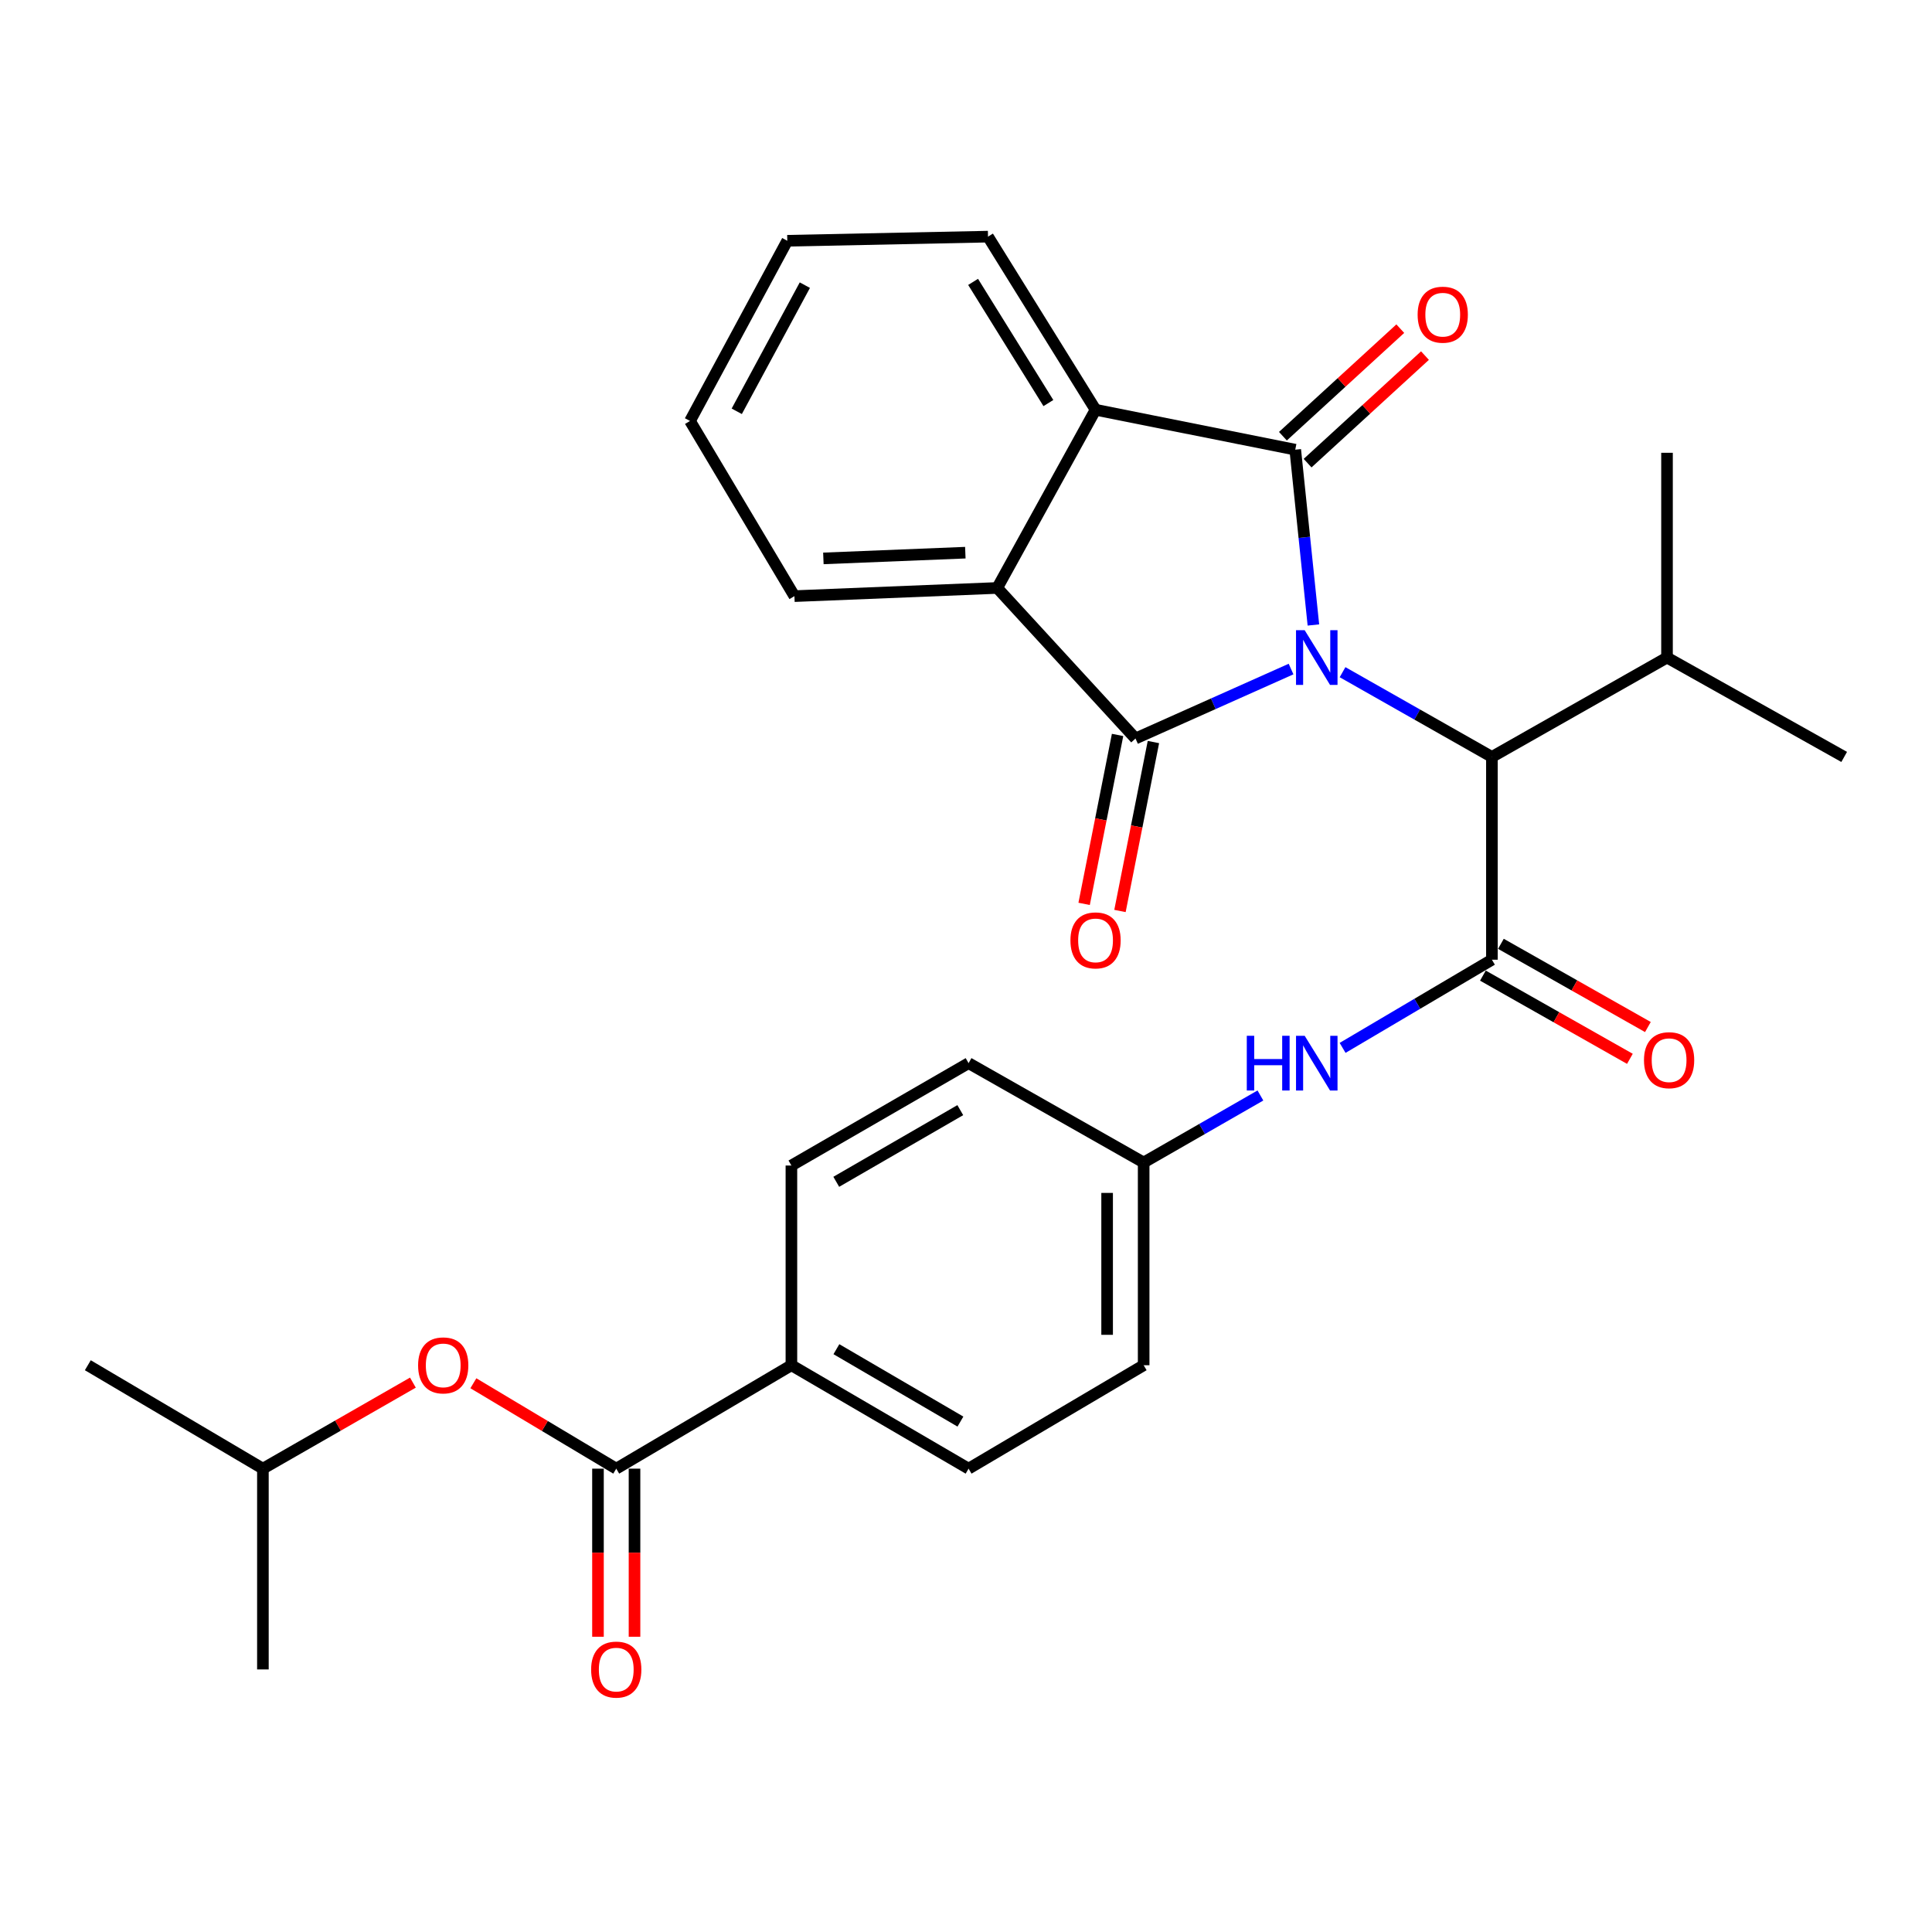<?xml version='1.0' encoding='iso-8859-1'?>
<svg version='1.1' baseProfile='full'
              xmlns='http://www.w3.org/2000/svg'
                      xmlns:rdkit='http://www.rdkit.org/xml'
                      xmlns:xlink='http://www.w3.org/1999/xlink'
                  xml:space='preserve'
width='1000px' height='1000px' viewBox='0 0 1000 1000'>
<!-- END OF HEADER -->
<rect style='opacity:1.0;fill:#FFFFFF;stroke:none' width='1000' height='1000' x='0' y='0'> </rect>
<path class='bond-0' d='M 679.812,323.489 L 675.116,278.122' style='fill:none;fill-rule:evenodd;stroke:#0000FF;stroke-width:6px;stroke-linecap:butt;stroke-linejoin:miter;stroke-opacity:1' />
<path class='bond-0' d='M 675.116,278.122 L 670.42,232.754' style='fill:none;fill-rule:evenodd;stroke:#000000;stroke-width:6px;stroke-linecap:butt;stroke-linejoin:miter;stroke-opacity:1' />
<path class='bond-1' d='M 668.249,346.296 L 627.99,364.27' style='fill:none;fill-rule:evenodd;stroke:#0000FF;stroke-width:6px;stroke-linecap:butt;stroke-linejoin:miter;stroke-opacity:1' />
<path class='bond-1' d='M 627.99,364.27 L 587.732,382.244' style='fill:none;fill-rule:evenodd;stroke:#000000;stroke-width:6px;stroke-linecap:butt;stroke-linejoin:miter;stroke-opacity:1' />
<path class='bond-5' d='M 694.903,347.925 L 733.557,369.855' style='fill:none;fill-rule:evenodd;stroke:#0000FF;stroke-width:6px;stroke-linecap:butt;stroke-linejoin:miter;stroke-opacity:1' />
<path class='bond-5' d='M 733.557,369.855 L 772.21,391.785' style='fill:none;fill-rule:evenodd;stroke:#000000;stroke-width:6px;stroke-linecap:butt;stroke-linejoin:miter;stroke-opacity:1' />
<path class='bond-4' d='M 670.42,232.754 L 567.054,212.087' style='fill:none;fill-rule:evenodd;stroke:#000000;stroke-width:6px;stroke-linecap:butt;stroke-linejoin:miter;stroke-opacity:1' />
<path class='bond-8' d='M 676.809,239.725 L 707.186,211.89' style='fill:none;fill-rule:evenodd;stroke:#000000;stroke-width:6px;stroke-linecap:butt;stroke-linejoin:miter;stroke-opacity:1' />
<path class='bond-8' d='M 707.186,211.89 L 737.563,184.055' style='fill:none;fill-rule:evenodd;stroke:#FF0000;stroke-width:6px;stroke-linecap:butt;stroke-linejoin:miter;stroke-opacity:1' />
<path class='bond-8' d='M 664.032,225.782 L 694.409,197.947' style='fill:none;fill-rule:evenodd;stroke:#000000;stroke-width:6px;stroke-linecap:butt;stroke-linejoin:miter;stroke-opacity:1' />
<path class='bond-8' d='M 694.409,197.947 L 724.786,170.112' style='fill:none;fill-rule:evenodd;stroke:#FF0000;stroke-width:6px;stroke-linecap:butt;stroke-linejoin:miter;stroke-opacity:1' />
<path class='bond-3' d='M 587.732,382.244 L 516.159,304.326' style='fill:none;fill-rule:evenodd;stroke:#000000;stroke-width:6px;stroke-linecap:butt;stroke-linejoin:miter;stroke-opacity:1' />
<path class='bond-9' d='M 578.456,380.408 L 569.799,424.125' style='fill:none;fill-rule:evenodd;stroke:#000000;stroke-width:6px;stroke-linecap:butt;stroke-linejoin:miter;stroke-opacity:1' />
<path class='bond-9' d='M 569.799,424.125 L 561.141,467.843' style='fill:none;fill-rule:evenodd;stroke:#FF0000;stroke-width:6px;stroke-linecap:butt;stroke-linejoin:miter;stroke-opacity:1' />
<path class='bond-9' d='M 597.008,384.081 L 588.35,427.799' style='fill:none;fill-rule:evenodd;stroke:#000000;stroke-width:6px;stroke-linecap:butt;stroke-linejoin:miter;stroke-opacity:1' />
<path class='bond-9' d='M 588.35,427.799 L 579.693,471.517' style='fill:none;fill-rule:evenodd;stroke:#FF0000;stroke-width:6px;stroke-linecap:butt;stroke-linejoin:miter;stroke-opacity:1' />
<path class='bond-2' d='M 772.21,496.748 L 772.21,391.785' style='fill:none;fill-rule:evenodd;stroke:#000000;stroke-width:6px;stroke-linecap:butt;stroke-linejoin:miter;stroke-opacity:1' />
<path class='bond-7' d='M 772.21,496.748 L 733.57,519.566' style='fill:none;fill-rule:evenodd;stroke:#000000;stroke-width:6px;stroke-linecap:butt;stroke-linejoin:miter;stroke-opacity:1' />
<path class='bond-7' d='M 733.57,519.566 L 694.93,542.383' style='fill:none;fill-rule:evenodd;stroke:#0000FF;stroke-width:6px;stroke-linecap:butt;stroke-linejoin:miter;stroke-opacity:1' />
<path class='bond-12' d='M 767.552,504.976 L 805.591,526.513' style='fill:none;fill-rule:evenodd;stroke:#000000;stroke-width:6px;stroke-linecap:butt;stroke-linejoin:miter;stroke-opacity:1' />
<path class='bond-12' d='M 805.591,526.513 L 843.631,548.049' style='fill:none;fill-rule:evenodd;stroke:#FF0000;stroke-width:6px;stroke-linecap:butt;stroke-linejoin:miter;stroke-opacity:1' />
<path class='bond-12' d='M 776.869,488.519 L 814.909,510.055' style='fill:none;fill-rule:evenodd;stroke:#000000;stroke-width:6px;stroke-linecap:butt;stroke-linejoin:miter;stroke-opacity:1' />
<path class='bond-12' d='M 814.909,510.055 L 852.948,531.592' style='fill:none;fill-rule:evenodd;stroke:#FF0000;stroke-width:6px;stroke-linecap:butt;stroke-linejoin:miter;stroke-opacity:1' />
<path class='bond-21' d='M 516.159,304.326 L 411.196,308.56' style='fill:none;fill-rule:evenodd;stroke:#000000;stroke-width:6px;stroke-linecap:butt;stroke-linejoin:miter;stroke-opacity:1' />
<path class='bond-21' d='M 499.653,286.064 L 426.179,289.028' style='fill:none;fill-rule:evenodd;stroke:#000000;stroke-width:6px;stroke-linecap:butt;stroke-linejoin:miter;stroke-opacity:1' />
<path class='bond-29' d='M 516.159,304.326 L 567.054,212.087' style='fill:none;fill-rule:evenodd;stroke:#000000;stroke-width:6px;stroke-linecap:butt;stroke-linejoin:miter;stroke-opacity:1' />
<path class='bond-20' d='M 567.054,212.087 L 511.389,122.485' style='fill:none;fill-rule:evenodd;stroke:#000000;stroke-width:6px;stroke-linecap:butt;stroke-linejoin:miter;stroke-opacity:1' />
<path class='bond-20' d='M 542.64,208.627 L 503.675,145.905' style='fill:none;fill-rule:evenodd;stroke:#000000;stroke-width:6px;stroke-linecap:butt;stroke-linejoin:miter;stroke-opacity:1' />
<path class='bond-17' d='M 772.21,391.785 L 862.842,340.354' style='fill:none;fill-rule:evenodd;stroke:#000000;stroke-width:6px;stroke-linecap:butt;stroke-linejoin:miter;stroke-opacity:1' />
<path class='bond-6' d='M 318.968,760.174 L 409.631,706.642' style='fill:none;fill-rule:evenodd;stroke:#000000;stroke-width:6px;stroke-linecap:butt;stroke-linejoin:miter;stroke-opacity:1' />
<path class='bond-10' d='M 318.968,760.174 L 281.992,738.073' style='fill:none;fill-rule:evenodd;stroke:#000000;stroke-width:6px;stroke-linecap:butt;stroke-linejoin:miter;stroke-opacity:1' />
<path class='bond-10' d='M 281.992,738.073 L 245.016,715.972' style='fill:none;fill-rule:evenodd;stroke:#FF0000;stroke-width:6px;stroke-linecap:butt;stroke-linejoin:miter;stroke-opacity:1' />
<path class='bond-13' d='M 309.512,760.174 L 309.512,803.677' style='fill:none;fill-rule:evenodd;stroke:#000000;stroke-width:6px;stroke-linecap:butt;stroke-linejoin:miter;stroke-opacity:1' />
<path class='bond-13' d='M 309.512,803.677 L 309.512,847.179' style='fill:none;fill-rule:evenodd;stroke:#FF0000;stroke-width:6px;stroke-linecap:butt;stroke-linejoin:miter;stroke-opacity:1' />
<path class='bond-13' d='M 328.424,760.174 L 328.424,803.677' style='fill:none;fill-rule:evenodd;stroke:#000000;stroke-width:6px;stroke-linecap:butt;stroke-linejoin:miter;stroke-opacity:1' />
<path class='bond-13' d='M 328.424,803.677 L 328.424,847.179' style='fill:none;fill-rule:evenodd;stroke:#FF0000;stroke-width:6px;stroke-linecap:butt;stroke-linejoin:miter;stroke-opacity:1' />
<path class='bond-14' d='M 652.388,567.023 L 622.172,584.367' style='fill:none;fill-rule:evenodd;stroke:#0000FF;stroke-width:6px;stroke-linecap:butt;stroke-linejoin:miter;stroke-opacity:1' />
<path class='bond-14' d='M 622.172,584.367 L 591.956,601.711' style='fill:none;fill-rule:evenodd;stroke:#000000;stroke-width:6px;stroke-linecap:butt;stroke-linejoin:miter;stroke-opacity:1' />
<path class='bond-22' d='M 213.718,715.641 L 174.897,737.908' style='fill:none;fill-rule:evenodd;stroke:#FF0000;stroke-width:6px;stroke-linecap:butt;stroke-linejoin:miter;stroke-opacity:1' />
<path class='bond-22' d='M 174.897,737.908 L 136.076,760.174' style='fill:none;fill-rule:evenodd;stroke:#000000;stroke-width:6px;stroke-linecap:butt;stroke-linejoin:miter;stroke-opacity:1' />
<path class='bond-11' d='M 409.631,706.642 L 501.334,760.174' style='fill:none;fill-rule:evenodd;stroke:#000000;stroke-width:6px;stroke-linecap:butt;stroke-linejoin:miter;stroke-opacity:1' />
<path class='bond-11' d='M 432.921,698.339 L 497.113,735.811' style='fill:none;fill-rule:evenodd;stroke:#000000;stroke-width:6px;stroke-linecap:butt;stroke-linejoin:miter;stroke-opacity:1' />
<path class='bond-31' d='M 409.631,706.642 L 409.631,603.276' style='fill:none;fill-rule:evenodd;stroke:#000000;stroke-width:6px;stroke-linecap:butt;stroke-linejoin:miter;stroke-opacity:1' />
<path class='bond-18' d='M 591.956,601.711 L 501.334,550.28' style='fill:none;fill-rule:evenodd;stroke:#000000;stroke-width:6px;stroke-linecap:butt;stroke-linejoin:miter;stroke-opacity:1' />
<path class='bond-19' d='M 591.956,601.711 L 591.956,706.642' style='fill:none;fill-rule:evenodd;stroke:#000000;stroke-width:6px;stroke-linecap:butt;stroke-linejoin:miter;stroke-opacity:1' />
<path class='bond-19' d='M 573.043,617.45 L 573.043,690.902' style='fill:none;fill-rule:evenodd;stroke:#000000;stroke-width:6px;stroke-linecap:butt;stroke-linejoin:miter;stroke-opacity:1' />
<path class='bond-15' d='M 501.334,760.174 L 591.956,706.642' style='fill:none;fill-rule:evenodd;stroke:#000000;stroke-width:6px;stroke-linecap:butt;stroke-linejoin:miter;stroke-opacity:1' />
<path class='bond-16' d='M 409.631,603.276 L 501.334,550.28' style='fill:none;fill-rule:evenodd;stroke:#000000;stroke-width:6px;stroke-linecap:butt;stroke-linejoin:miter;stroke-opacity:1' />
<path class='bond-16' d='M 432.849,611.701 L 497.042,574.604' style='fill:none;fill-rule:evenodd;stroke:#000000;stroke-width:6px;stroke-linecap:butt;stroke-linejoin:miter;stroke-opacity:1' />
<path class='bond-23' d='M 862.842,340.354 L 862.842,234.361' style='fill:none;fill-rule:evenodd;stroke:#000000;stroke-width:6px;stroke-linecap:butt;stroke-linejoin:miter;stroke-opacity:1' />
<path class='bond-24' d='M 862.842,340.354 L 954.545,391.785' style='fill:none;fill-rule:evenodd;stroke:#000000;stroke-width:6px;stroke-linecap:butt;stroke-linejoin:miter;stroke-opacity:1' />
<path class='bond-28' d='M 511.389,122.485 L 407.498,124.618' style='fill:none;fill-rule:evenodd;stroke:#000000;stroke-width:6px;stroke-linecap:butt;stroke-linejoin:miter;stroke-opacity:1' />
<path class='bond-27' d='M 411.196,308.56 L 357.149,217.897' style='fill:none;fill-rule:evenodd;stroke:#000000;stroke-width:6px;stroke-linecap:butt;stroke-linejoin:miter;stroke-opacity:1' />
<path class='bond-25' d='M 136.076,760.174 L 136.076,864.097' style='fill:none;fill-rule:evenodd;stroke:#000000;stroke-width:6px;stroke-linecap:butt;stroke-linejoin:miter;stroke-opacity:1' />
<path class='bond-26' d='M 136.076,760.174 L 45.455,706.642' style='fill:none;fill-rule:evenodd;stroke:#000000;stroke-width:6px;stroke-linecap:butt;stroke-linejoin:miter;stroke-opacity:1' />
<path class='bond-30' d='M 357.149,217.897 L 407.498,124.618' style='fill:none;fill-rule:evenodd;stroke:#000000;stroke-width:6px;stroke-linecap:butt;stroke-linejoin:miter;stroke-opacity:1' />
<path class='bond-30' d='M 381.344,212.888 L 416.588,147.593' style='fill:none;fill-rule:evenodd;stroke:#000000;stroke-width:6px;stroke-linecap:butt;stroke-linejoin:miter;stroke-opacity:1' />
<path  class='atom-0' d='M 675.298 326.194
L 684.578 341.194
Q 685.498 342.674, 686.978 345.354
Q 688.458 348.034, 688.538 348.194
L 688.538 326.194
L 692.298 326.194
L 692.298 354.514
L 688.418 354.514
L 678.458 338.114
Q 677.298 336.194, 676.058 333.994
Q 674.858 331.794, 674.498 331.114
L 674.498 354.514
L 670.818 354.514
L 670.818 326.194
L 675.298 326.194
' fill='#0000FF'/>
<path  class='atom-8' d='M 645.338 536.12
L 649.178 536.12
L 649.178 548.16
L 663.658 548.16
L 663.658 536.12
L 667.498 536.12
L 667.498 564.44
L 663.658 564.44
L 663.658 551.36
L 649.178 551.36
L 649.178 564.44
L 645.338 564.44
L 645.338 536.12
' fill='#0000FF'/>
<path  class='atom-8' d='M 675.298 536.12
L 684.578 551.12
Q 685.498 552.6, 686.978 555.28
Q 688.458 557.96, 688.538 558.12
L 688.538 536.12
L 692.298 536.12
L 692.298 564.44
L 688.418 564.44
L 678.458 548.04
Q 677.298 546.12, 676.058 543.92
Q 674.858 541.72, 674.498 541.04
L 674.498 564.44
L 670.818 564.44
L 670.818 536.12
L 675.298 536.12
' fill='#0000FF'/>
<path  class='atom-9' d='M 733.763 162.879
Q 733.763 156.079, 737.123 152.279
Q 740.483 148.479, 746.763 148.479
Q 753.043 148.479, 756.403 152.279
Q 759.763 156.079, 759.763 162.879
Q 759.763 169.759, 756.363 173.679
Q 752.963 177.559, 746.763 177.559
Q 740.523 177.559, 737.123 173.679
Q 733.763 169.799, 733.763 162.879
M 746.763 174.359
Q 751.083 174.359, 753.403 171.479
Q 755.763 168.559, 755.763 162.879
Q 755.763 157.319, 753.403 154.519
Q 751.083 151.679, 746.763 151.679
Q 742.443 151.679, 740.083 154.479
Q 737.763 157.279, 737.763 162.879
Q 737.763 168.599, 740.083 171.479
Q 742.443 174.359, 746.763 174.359
' fill='#FF0000'/>
<path  class='atom-10' d='M 554.054 486.741
Q 554.054 479.941, 557.414 476.141
Q 560.774 472.341, 567.054 472.341
Q 573.334 472.341, 576.694 476.141
Q 580.054 479.941, 580.054 486.741
Q 580.054 493.621, 576.654 497.541
Q 573.254 501.421, 567.054 501.421
Q 560.814 501.421, 557.414 497.541
Q 554.054 493.661, 554.054 486.741
M 567.054 498.221
Q 571.374 498.221, 573.694 495.341
Q 576.054 492.421, 576.054 486.741
Q 576.054 481.181, 573.694 478.381
Q 571.374 475.541, 567.054 475.541
Q 562.734 475.541, 560.374 478.341
Q 558.054 481.141, 558.054 486.741
Q 558.054 492.461, 560.374 495.341
Q 562.734 498.221, 567.054 498.221
' fill='#FF0000'/>
<path  class='atom-11' d='M 216.408 706.722
Q 216.408 699.922, 219.768 696.122
Q 223.128 692.322, 229.408 692.322
Q 235.688 692.322, 239.048 696.122
Q 242.408 699.922, 242.408 706.722
Q 242.408 713.602, 239.008 717.522
Q 235.608 721.402, 229.408 721.402
Q 223.168 721.402, 219.768 717.522
Q 216.408 713.642, 216.408 706.722
M 229.408 718.202
Q 233.728 718.202, 236.048 715.322
Q 238.408 712.402, 238.408 706.722
Q 238.408 701.162, 236.048 698.362
Q 233.728 695.522, 229.408 695.522
Q 225.088 695.522, 222.728 698.322
Q 220.408 701.122, 220.408 706.722
Q 220.408 712.442, 222.728 715.322
Q 225.088 718.202, 229.408 718.202
' fill='#FF0000'/>
<path  class='atom-13' d='M 850.924 548.752
Q 850.924 541.952, 854.284 538.152
Q 857.644 534.352, 863.924 534.352
Q 870.204 534.352, 873.564 538.152
Q 876.924 541.952, 876.924 548.752
Q 876.924 555.632, 873.524 559.552
Q 870.124 563.432, 863.924 563.432
Q 857.684 563.432, 854.284 559.552
Q 850.924 555.672, 850.924 548.752
M 863.924 560.232
Q 868.244 560.232, 870.564 557.352
Q 872.924 554.432, 872.924 548.752
Q 872.924 543.192, 870.564 540.392
Q 868.244 537.552, 863.924 537.552
Q 859.604 537.552, 857.244 540.352
Q 854.924 543.152, 854.924 548.752
Q 854.924 554.472, 857.244 557.352
Q 859.604 560.232, 863.924 560.232
' fill='#FF0000'/>
<path  class='atom-14' d='M 305.968 864.177
Q 305.968 857.377, 309.328 853.577
Q 312.688 849.777, 318.968 849.777
Q 325.248 849.777, 328.608 853.577
Q 331.968 857.377, 331.968 864.177
Q 331.968 871.057, 328.568 874.977
Q 325.168 878.857, 318.968 878.857
Q 312.728 878.857, 309.328 874.977
Q 305.968 871.097, 305.968 864.177
M 318.968 875.657
Q 323.288 875.657, 325.608 872.777
Q 327.968 869.857, 327.968 864.177
Q 327.968 858.617, 325.608 855.817
Q 323.288 852.977, 318.968 852.977
Q 314.648 852.977, 312.288 855.777
Q 309.968 858.577, 309.968 864.177
Q 309.968 869.897, 312.288 872.777
Q 314.648 875.657, 318.968 875.657
' fill='#FF0000'/>
</svg>
